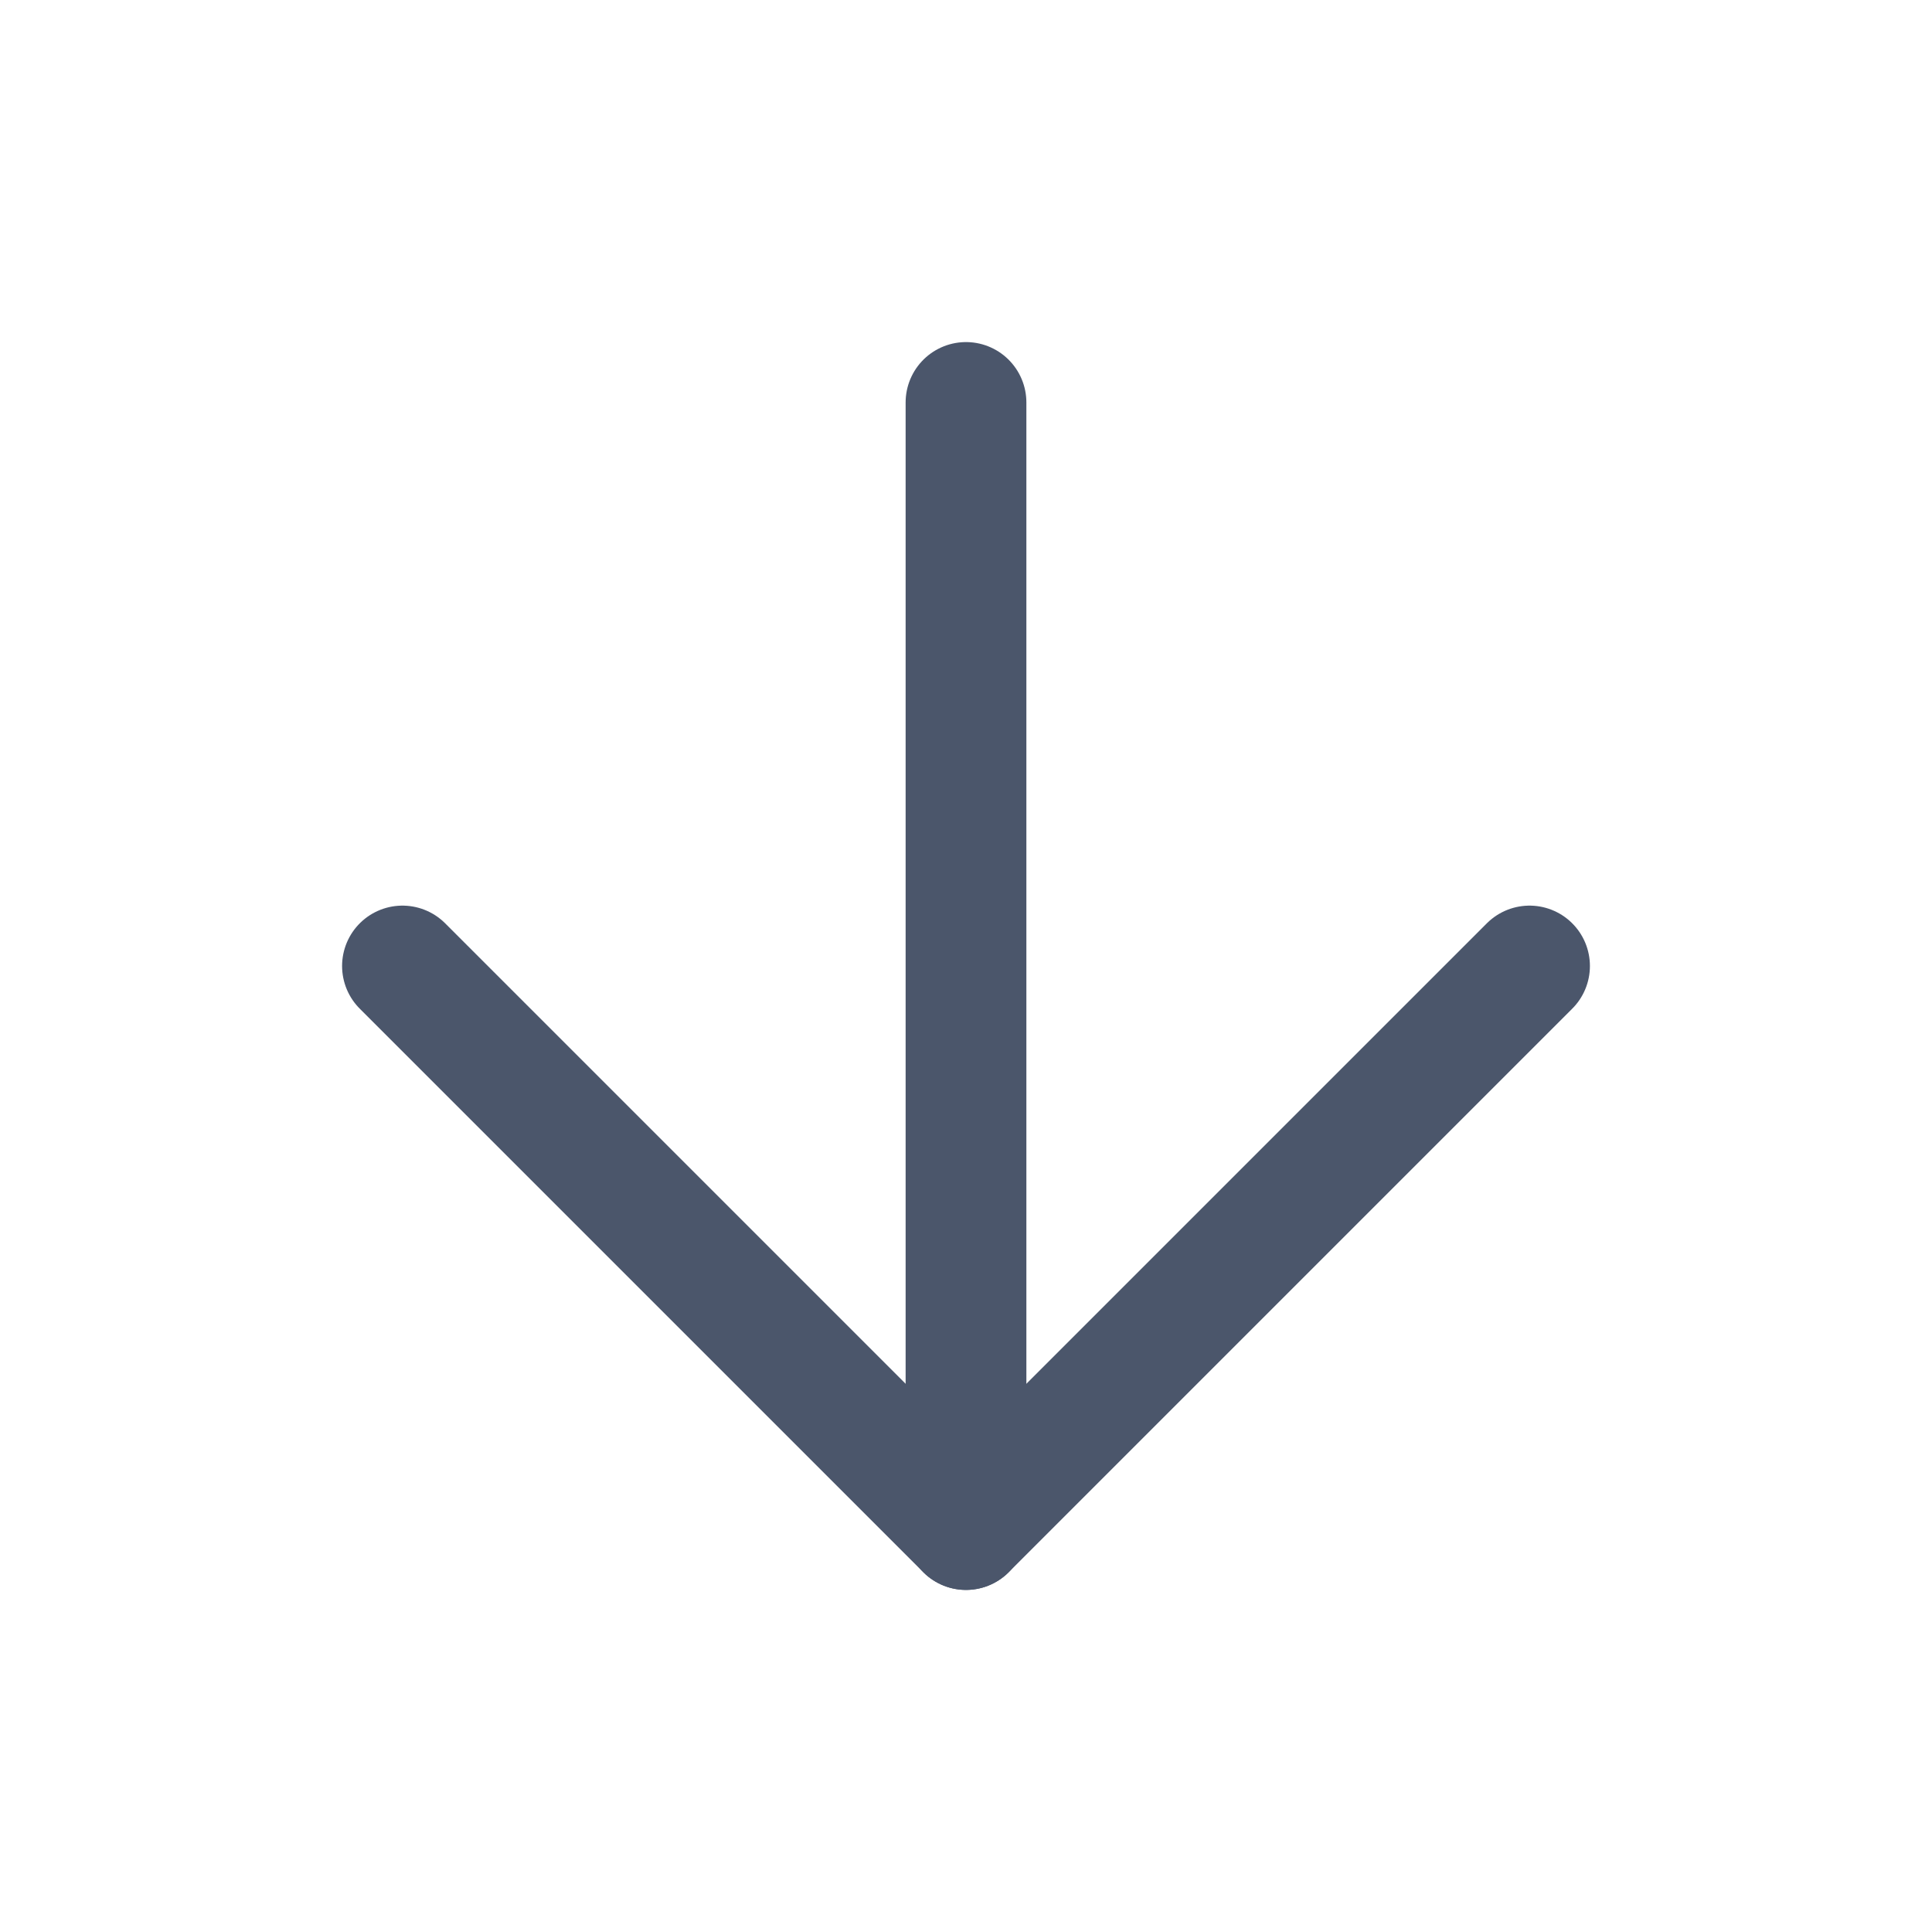 <svg width="16" height="16" viewBox="0 0 16 16" fill="none" xmlns="http://www.w3.org/2000/svg">
<path d="M8 3.333V12.667" stroke="#4B566B" stroke-linecap="round" stroke-linejoin="round"/>
<path d="M12.667 8L8 12.667L3.333 8" stroke="#4B566B" stroke-linecap="round" stroke-linejoin="round"/>
</svg>
